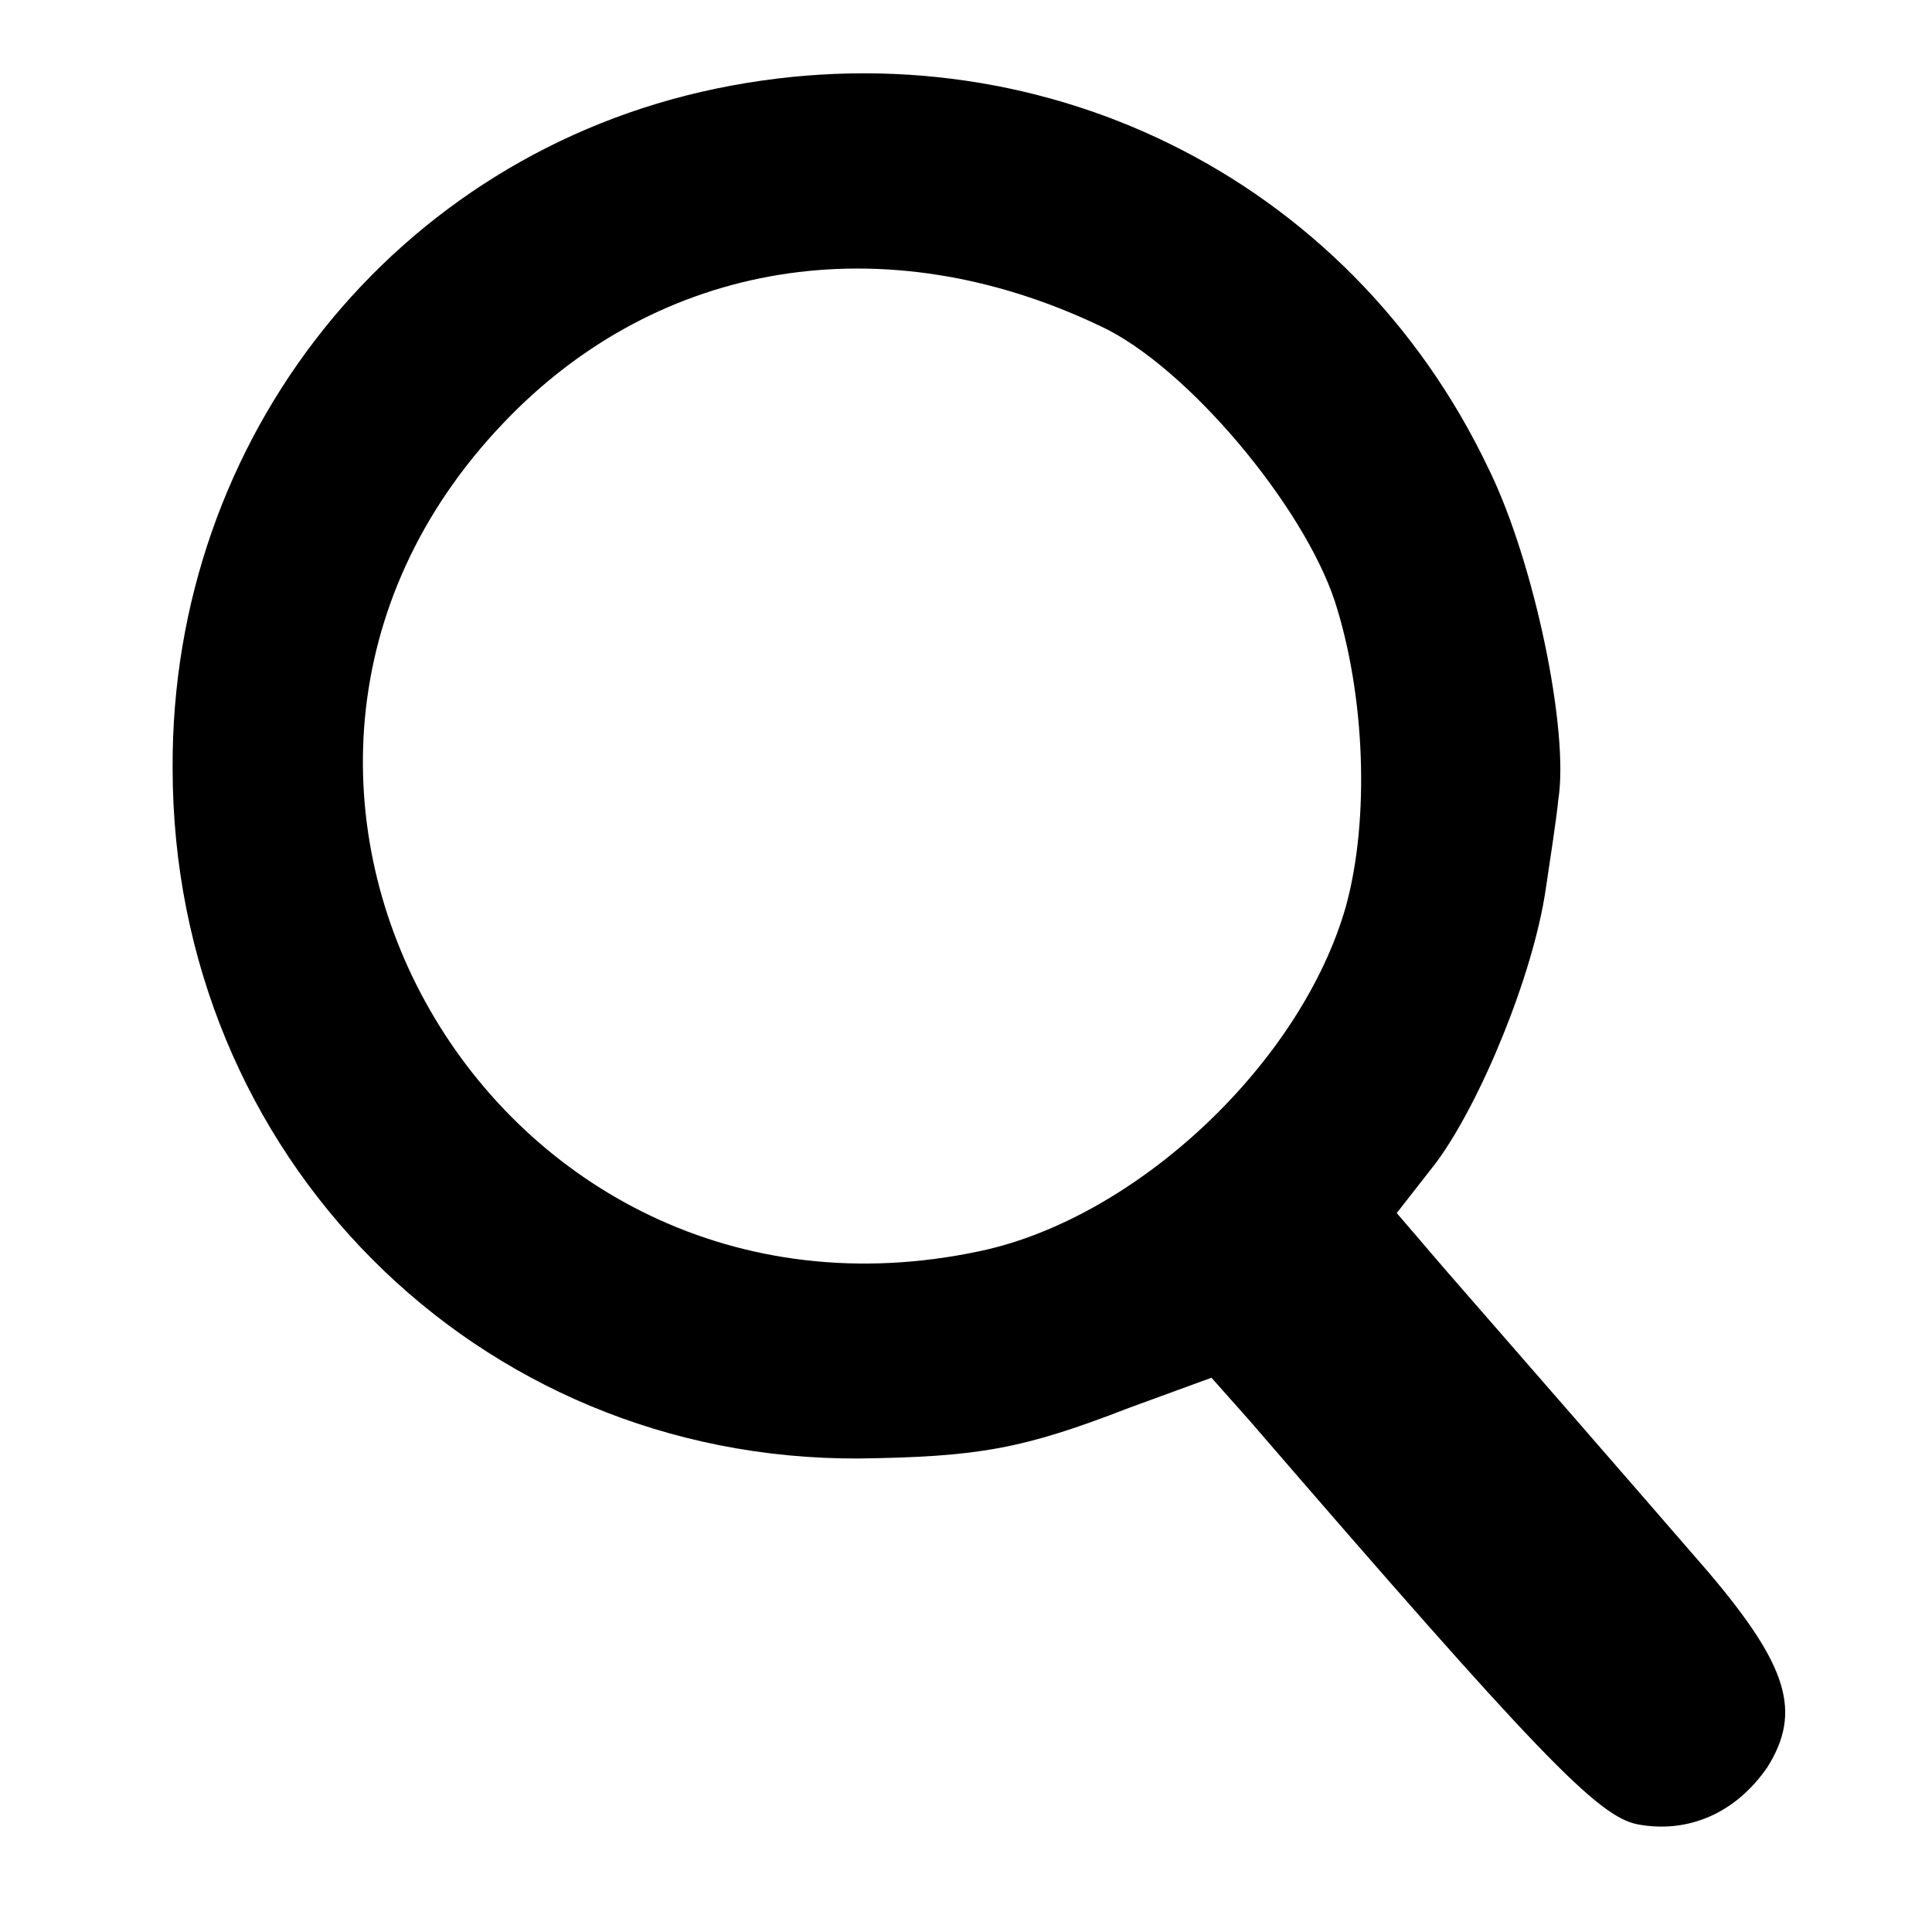 <?xml version="1.0" standalone="no"?>
<!DOCTYPE svg PUBLIC "-//W3C//DTD SVG 20010904//EN"
 "http://www.w3.org/TR/2001/REC-SVG-20010904/DTD/svg10.dtd">
<svg version="1.0" xmlns="http://www.w3.org/2000/svg"
 width="122pt" height="122pt" viewBox="0 0 122 122"
 preserveAspectRatio="xMidYMid meet">
<g transform="translate(0,122) scale(0.1,-0.1)"
fill="#000000" stroke="none">
<path d="M452 1164 c-202 -42 -344 -220 -343 -429 0 -245 192 -437 433 -436
76 1 104 6 171 32 l52 19 24 -27 c183 -212 220 -250 245 -255 32 -6 62 7 82
36 22 35 13 64 -37 123 -45 52 -119 137 -167 192 l-30 35 25 32 c28 38 61 118
69 172 3 20 7 46 8 57 7 43 -15 150 -44 209 -88 185 -286 282 -488 240z m243
-150 c54 -25 128 -113 148 -174 19 -59 22 -137 7 -192 -28 -99 -132 -197 -231
-218 -309 -66 -517 297 -301 523 98 103 241 126 377 61z"/>
</g>
</svg>
